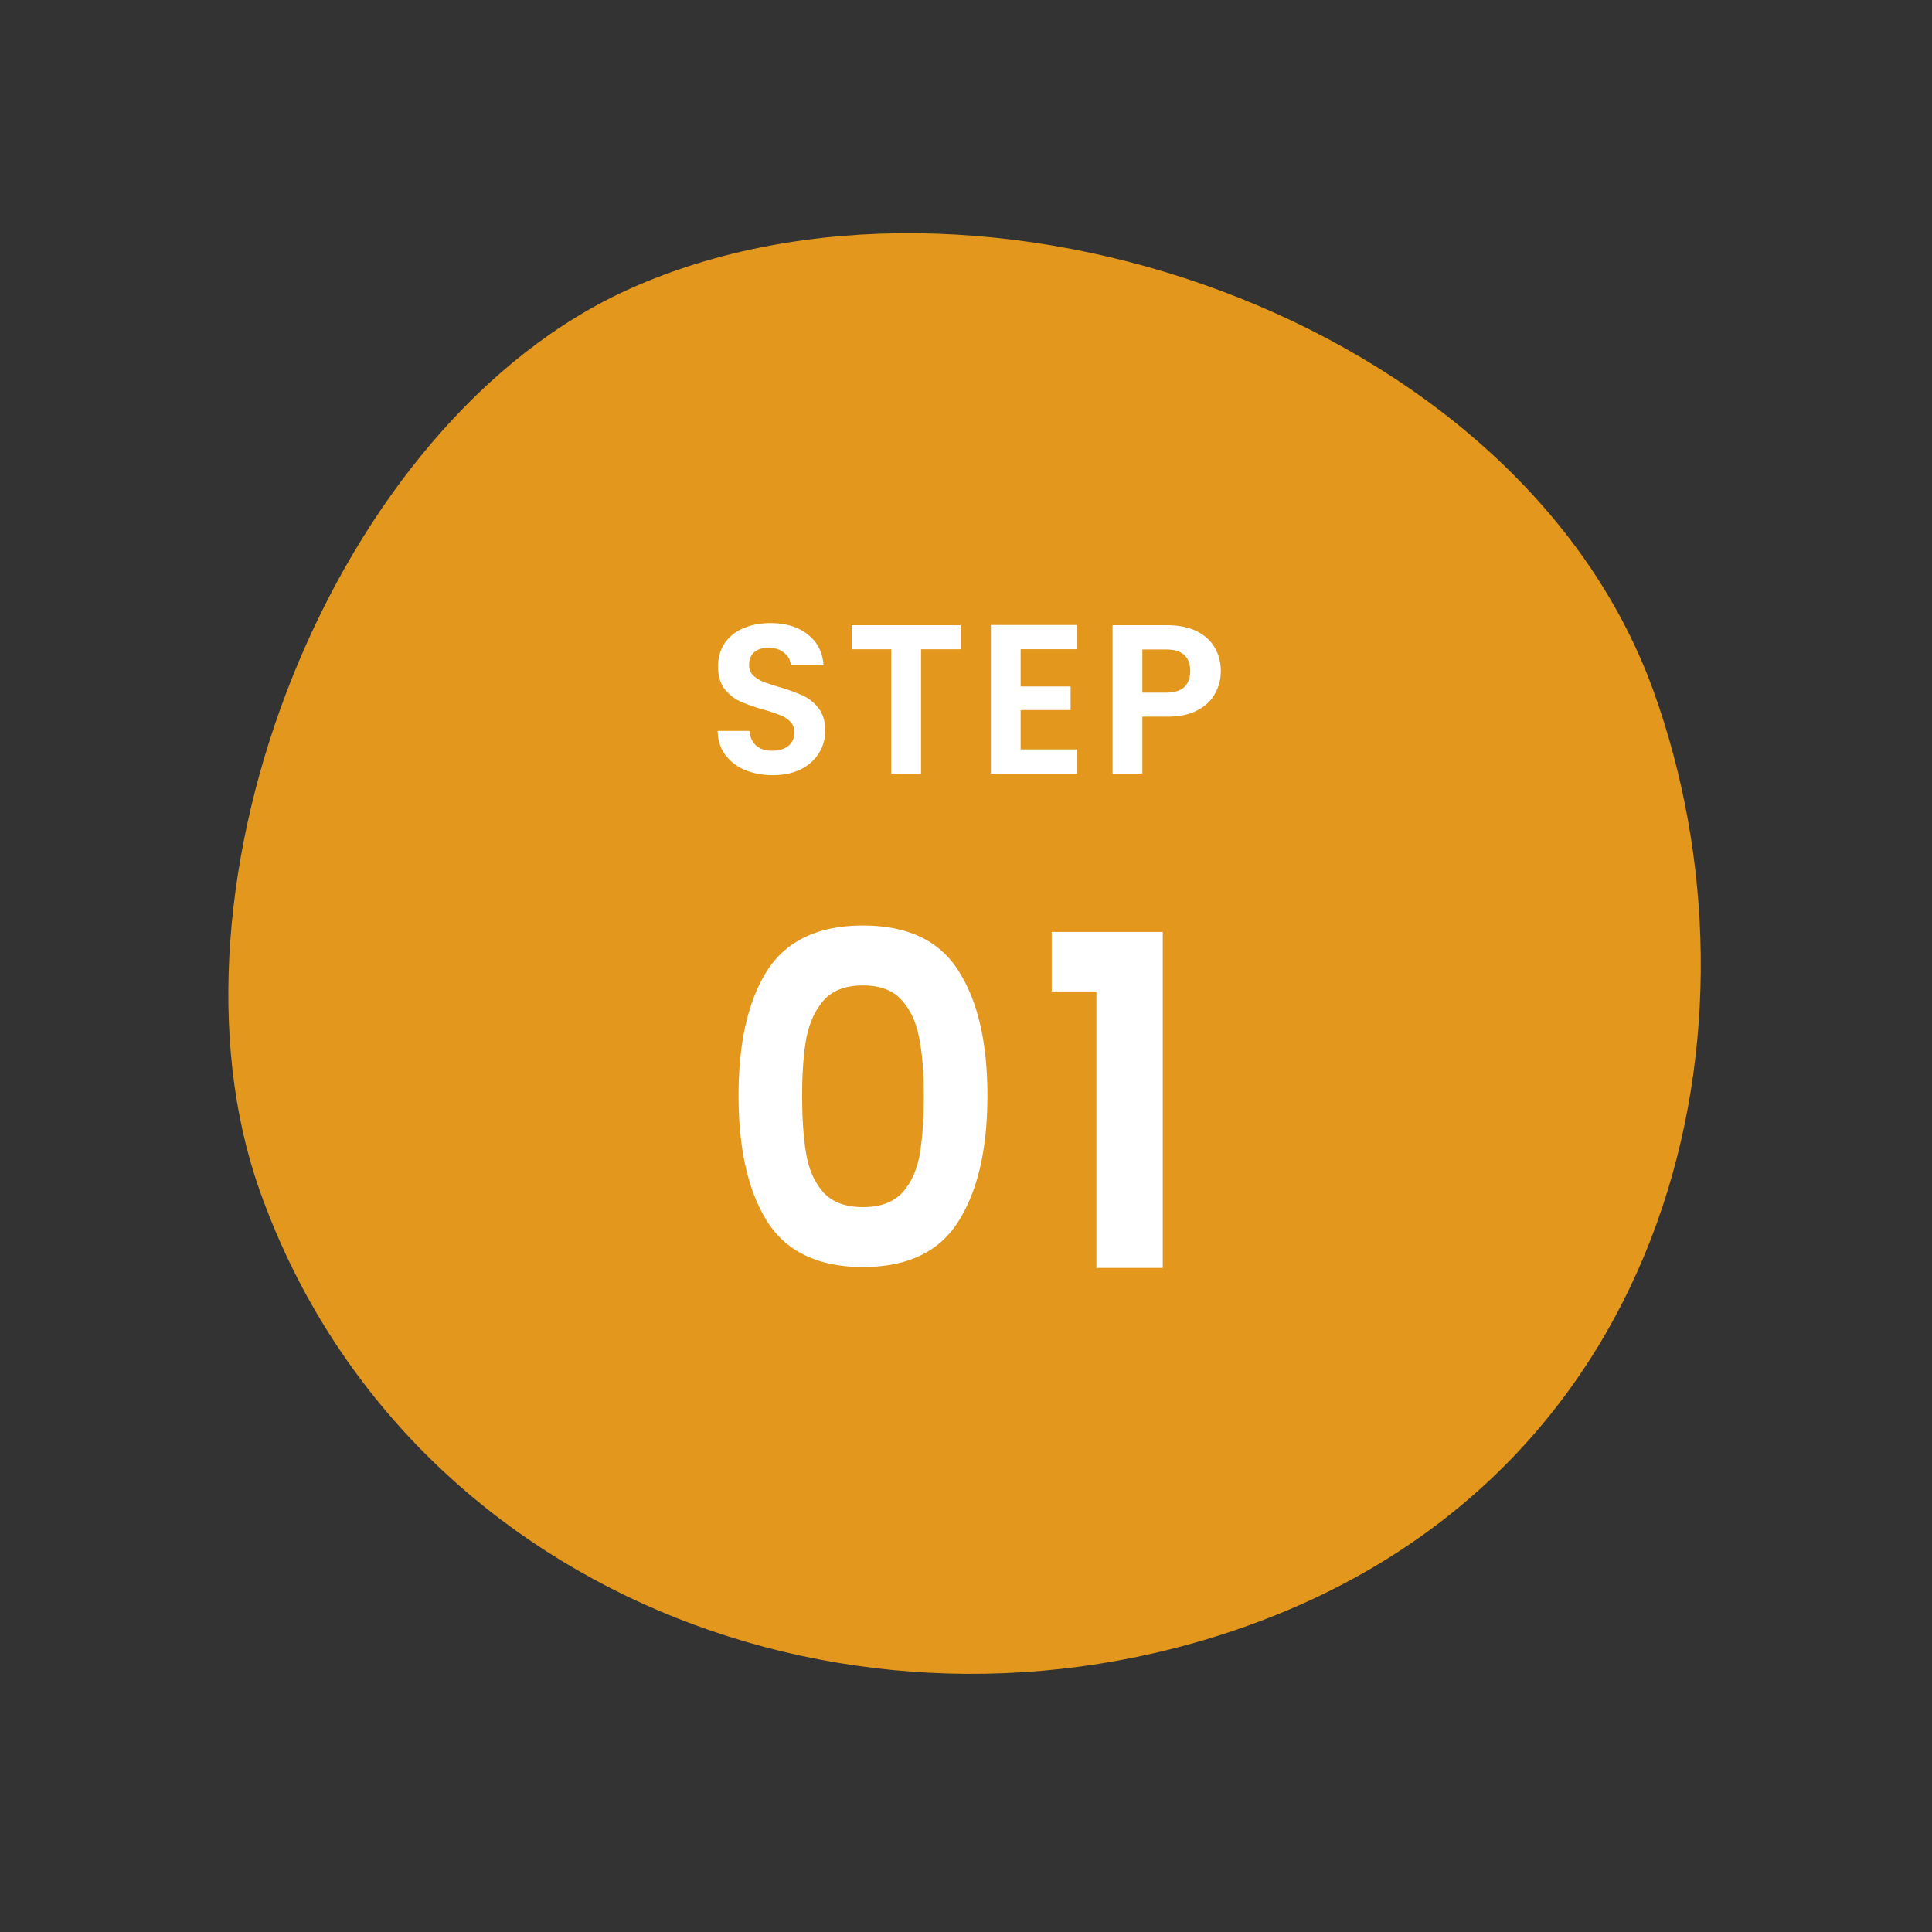 <svg width="109" height="109" viewBox="0 0 109 109" fill="none" xmlns="http://www.w3.org/2000/svg"><rect x="0" y="0" width="109" height="109" fill="#333333" stroke="none"/><path fill-rule="evenodd" clip-rule="evenodd" d="M70.533 91.671c-22.312 8.08-47.915-1.985-55.888-24.521-6.048-17.093 4.09-43.358 20.937-50.879 19.565-8.734 50.072 1.556 57.702 22.706 6.724 18.638 1.335 43.973-22.751 52.694z" fill="#E3971C"/><path d="M41.668 61.81c0-2.999.538-5.348 1.612-7.046 1.092-1.699 2.895-2.548 5.408-2.548 2.514 0 4.308.849 5.382 2.548 1.092 1.698 1.638 4.047 1.638 7.046 0 3.016-.546 5.382-1.638 7.098-1.074 1.716-2.868 2.574-5.382 2.574-2.513 0-4.316-.858-5.408-2.574-1.074-1.716-1.612-4.082-1.612-7.098zm10.452 0c0-1.283-.086-2.358-.26-3.224-.156-.884-.485-1.604-.988-2.158-.485-.555-1.213-.832-2.184-.832-.97 0-1.707.277-2.21.832-.485.554-.814 1.274-.988 2.158-.156.866-.234 1.941-.234 3.224 0 1.317.078 2.426.234 3.328.156.884.486 1.603.988 2.158.503.537 1.24.806 2.21.806.971 0 1.708-.269 2.21-.806.503-.555.832-1.274.988-2.158.156-.902.234-2.011.234-3.328zm7.215-5.876V52.58h6.266v18.954h-3.744v-15.6h-2.522zM43.596 43.733c-.584 0-1.112-.1-1.584-.3a2.597 2.597 0 01-1.105-.864c-.271-.376-.411-.82-.42-1.332h1.8c.025.344.145.616.36.816.224.2.529.3.913.3.392 0 .7-.092.923-.276a.935.935 0 00.337-.744.853.853 0 00-.228-.612 1.527 1.527 0 00-.576-.372 7.887 7.887 0 00-.936-.312c-.544-.16-.988-.316-1.332-.468a2.469 2.469 0 01-.877-.708c-.24-.32-.36-.744-.36-1.272 0-.496.124-.928.372-1.296a2.328 2.328 0 011.044-.84c.449-.2.96-.3 1.537-.3.864 0 1.564.212 2.1.636.544.416.843 1 .9 1.752h-1.849a.935.935 0 00-.372-.708c-.224-.192-.524-.288-.9-.288-.328 0-.592.084-.792.252-.192.168-.288.412-.288.732a.79.79 0 00.217.564c.152.144.336.264.552.36.224.088.536.192.936.312a9.8 9.8 0 011.331.48c.345.16.64.4.889.72.247.32.371.74.371 1.26 0 .448-.115.864-.347 1.248-.233.384-.573.692-1.02.924-.449.224-.98.336-1.596.336zm10.6-8.46v1.356h-2.232v7.02h-1.68v-7.02h-2.232v-1.356h6.144zm3.386 1.356v2.1h2.82v1.332h-2.82v2.22h3.18v1.368h-4.86V35.26h4.86v1.368h-3.18zm11.294 1.236c0 .448-.108.868-.324 1.26-.208.392-.54.708-.996.948-.447.24-1.016.36-1.703.36h-1.404v3.216h-1.68v-8.376h3.084c.648 0 1.2.112 1.656.336.456.224.796.532 1.02.924.231.392.347.836.347 1.332zm-3.096 1.212c.465 0 .808-.104 1.032-.312.225-.216.337-.516.337-.9 0-.816-.457-1.224-1.368-1.224h-1.333v2.436h1.333z" fill="#fff"/></svg>